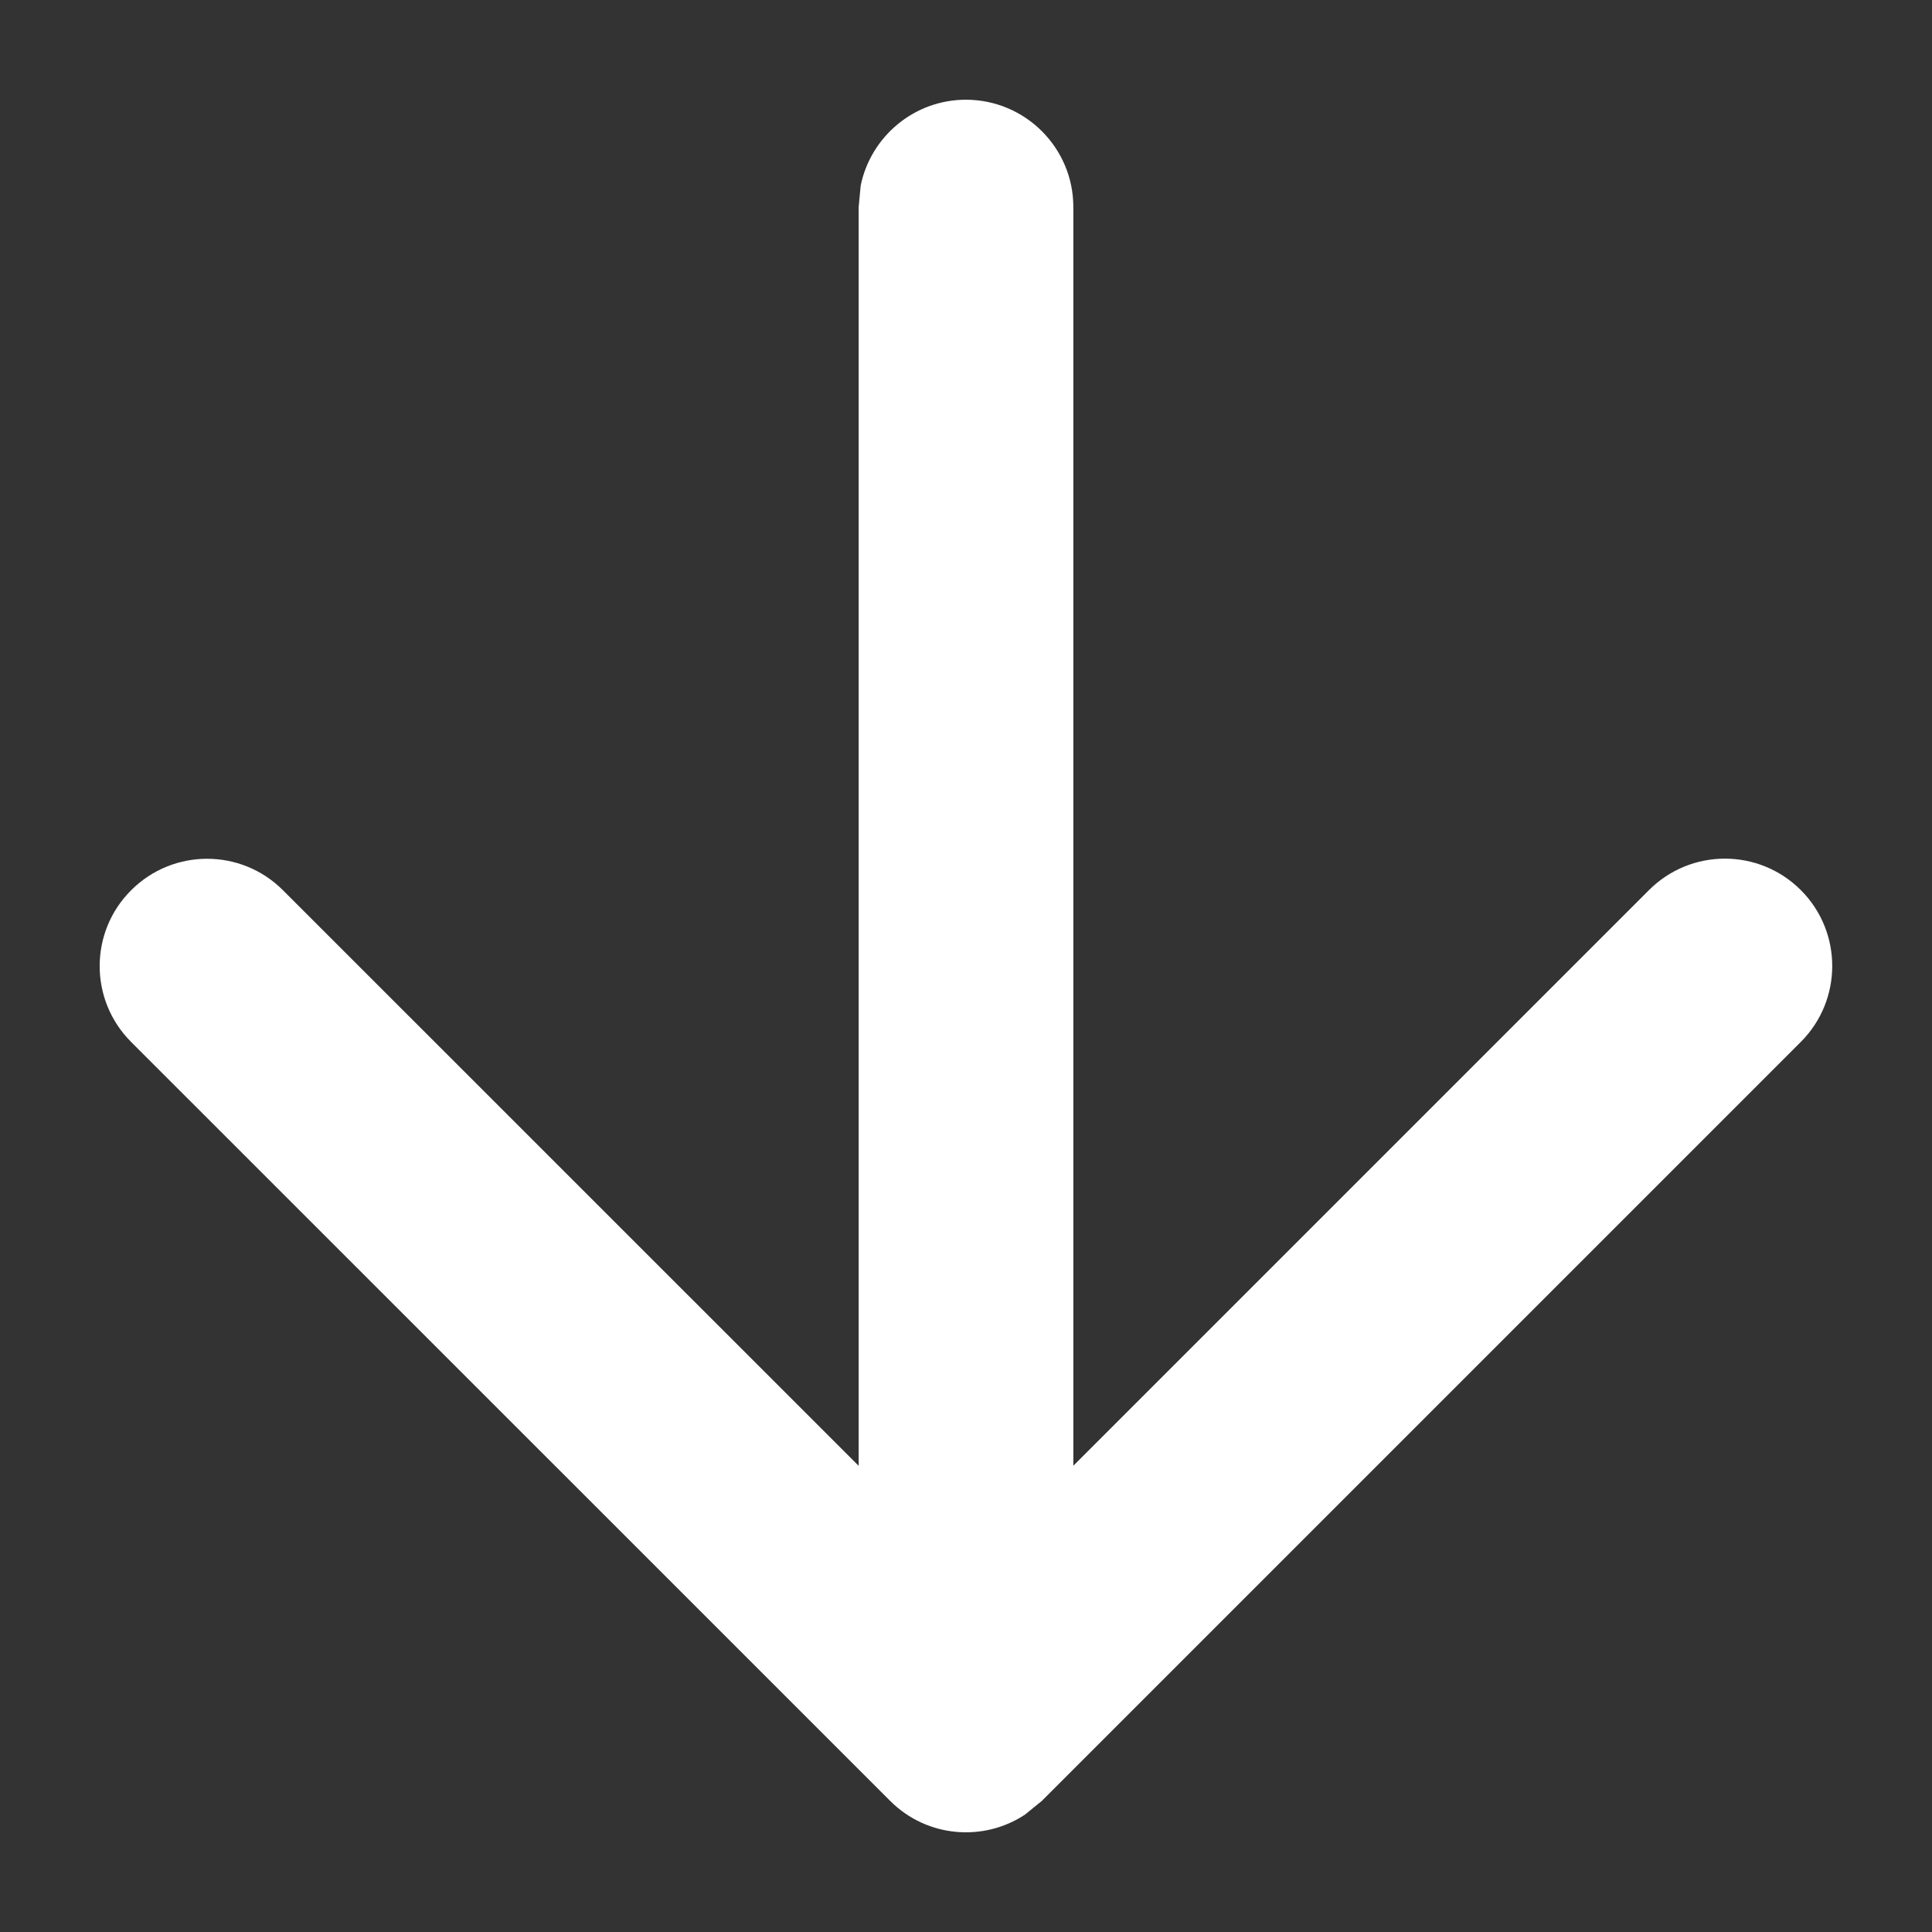 <?xml version="1.0" encoding="UTF-8"?> <svg xmlns="http://www.w3.org/2000/svg" width="18" height="18" viewBox="0 0 18 18" fill="none"><rect x="0" y="0" width="18" height="18" fill="#333333" stroke="none"/><path d="M1.221 9.707C0.831 9.316 0.831 8.684 1.222 8.294C1.612 7.904 2.245 7.903 2.635 8.293L8 13.657L8 1.93L8.019 1.728C8.113 1.272 8.517 0.929 9 0.929C9.552 0.93 10 1.377 10 1.929L10 13.656L15.363 8.293C15.754 7.902 16.387 7.902 16.778 8.293C17.168 8.683 17.168 9.317 16.778 9.707L9.706 16.779L9.55 16.906C9.162 17.163 8.634 17.12 8.293 16.778L1.221 9.707Z" fill="white"></path></svg> 